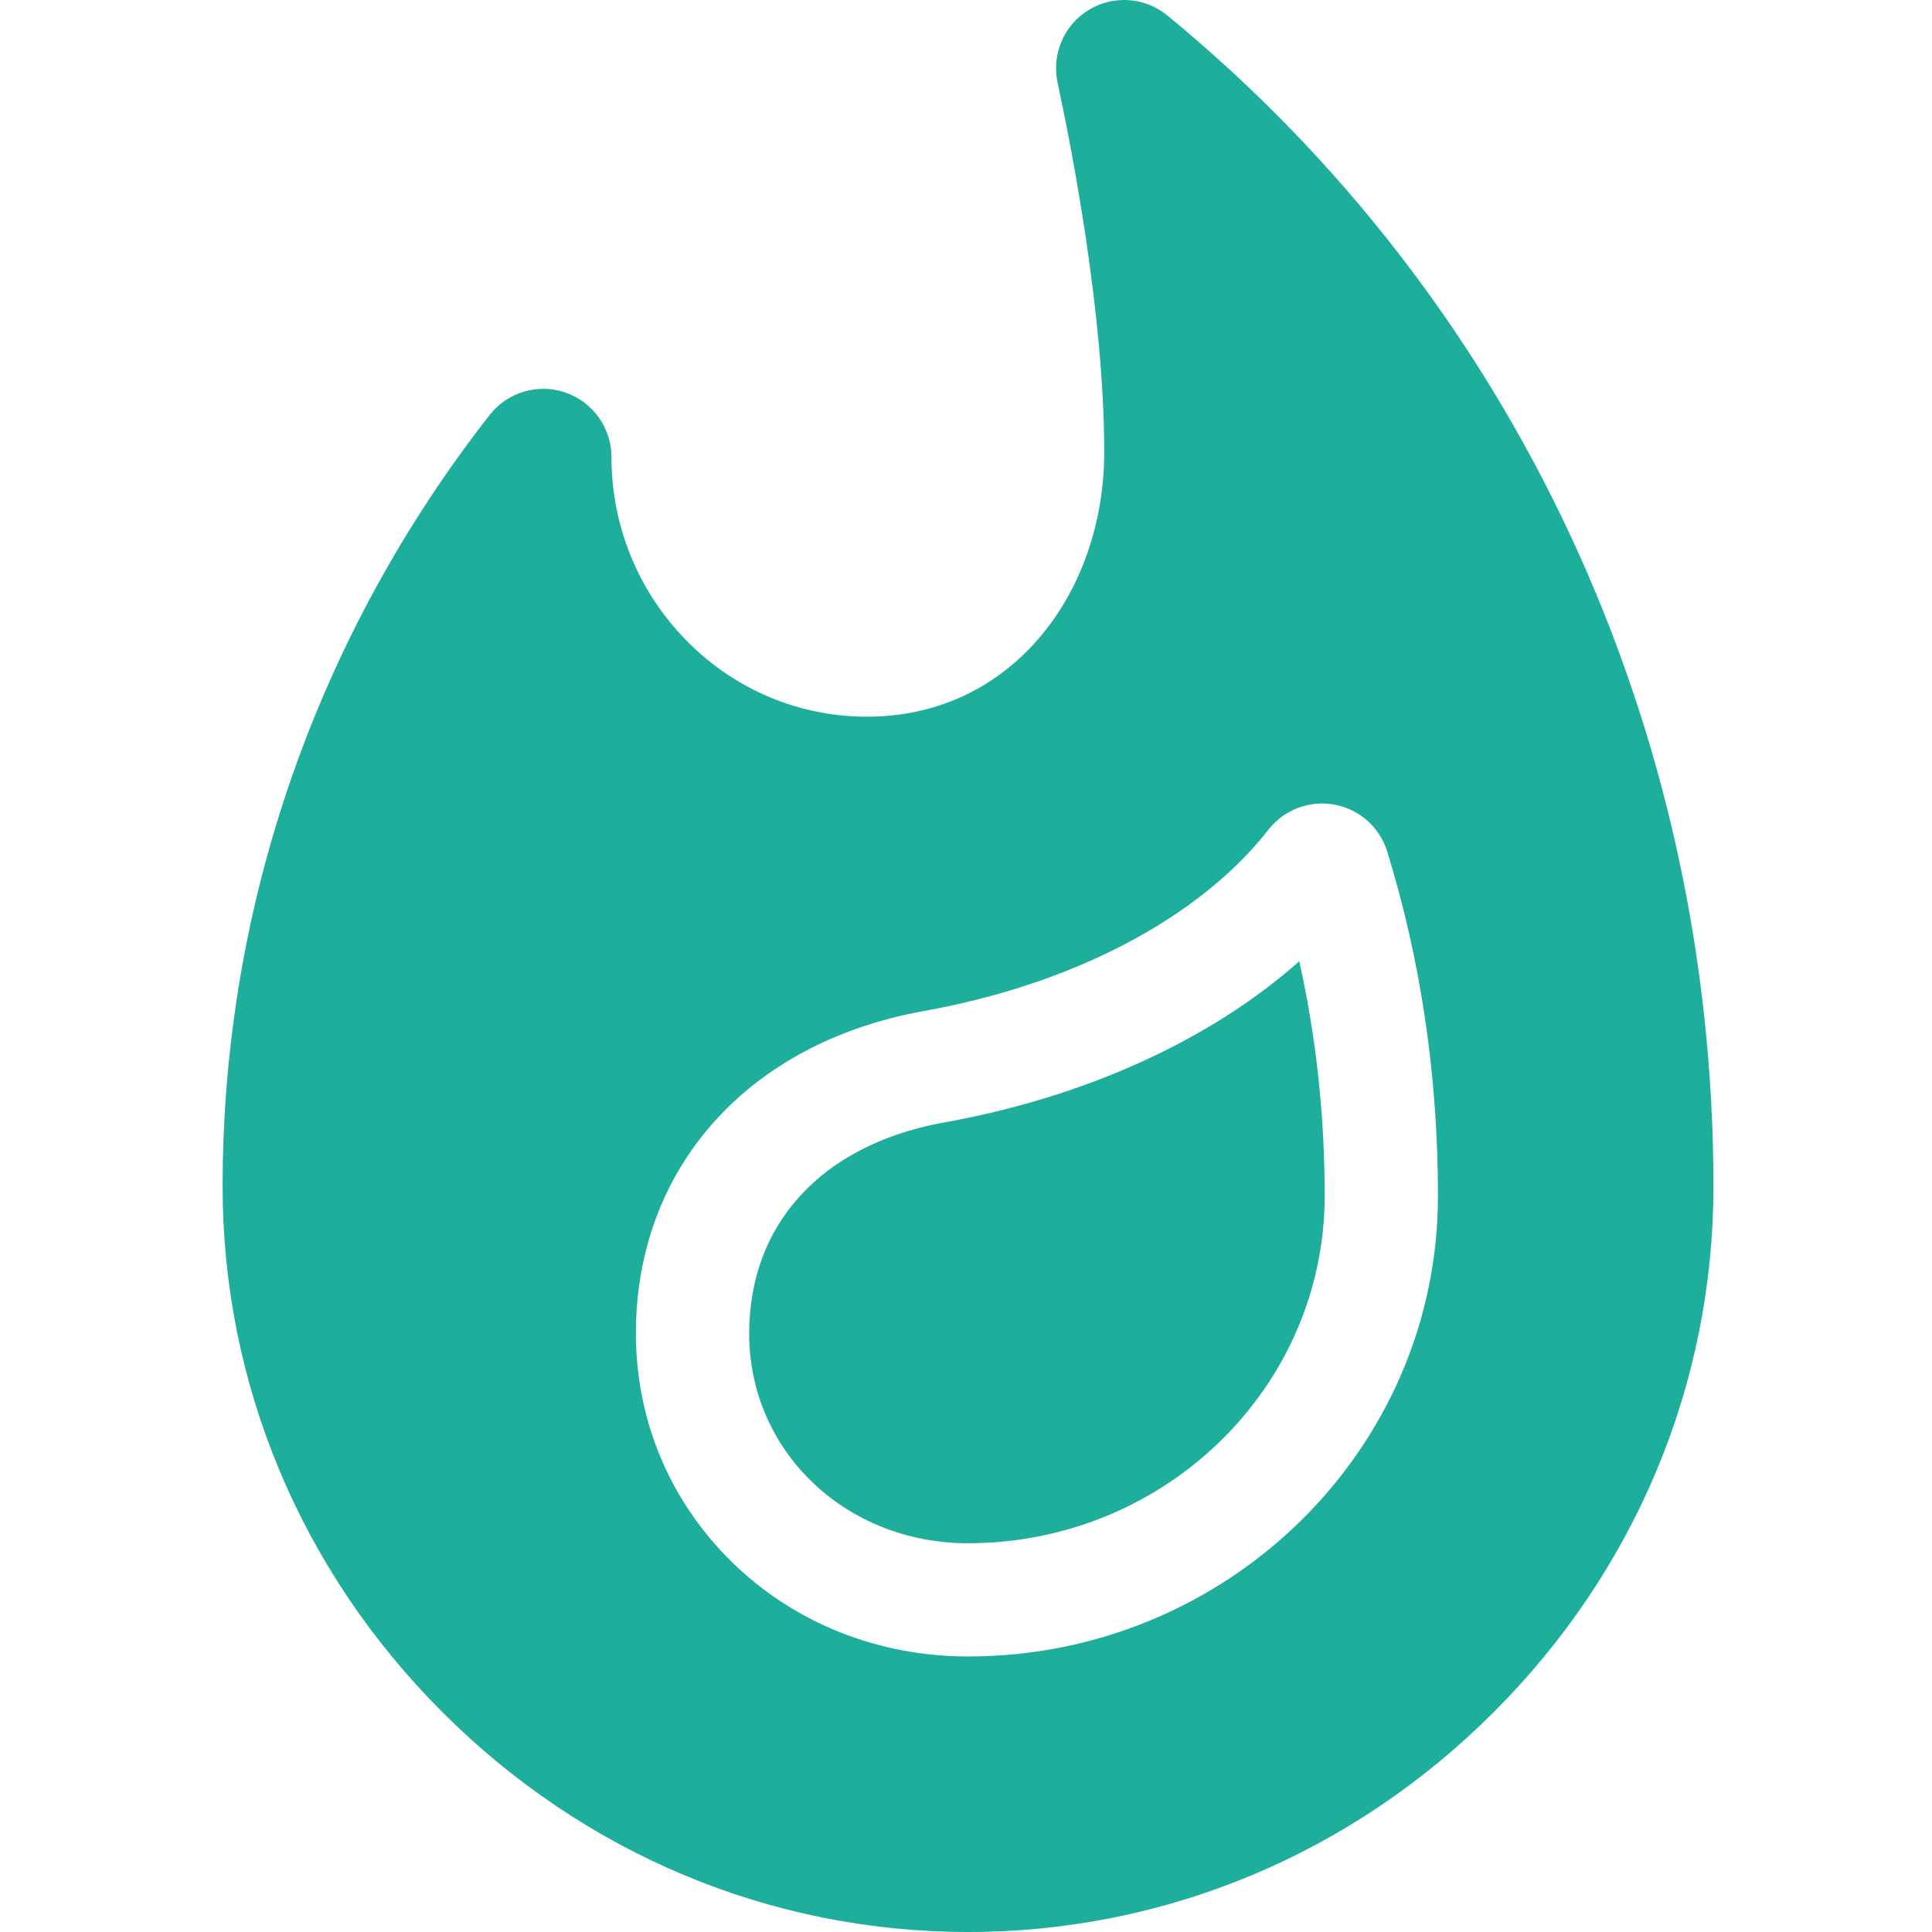 <svg width="31" height="31" viewBox="0 0 31 31" fill="none" xmlns="http://www.w3.org/2000/svg">
<g clip-path="url(#clip0_254_139)">
<path d="M15.107 18.018C13.175 18.382 12.021 19.645 12.021 21.397C12.021 23.284 13.564 24.762 15.533 24.762C18.689 24.762 21.255 22.261 21.255 19.187C21.255 17.896 21.118 16.635 20.847 15.424C19.421 16.69 17.4 17.613 15.107 18.018Z" fill="#1EAE9C"/>
<path d="M18.731 0.248C18.372 -0.047 17.865 -0.082 17.469 0.16C17.072 0.401 16.872 0.869 16.969 1.323C17.194 2.371 17.718 5.046 17.718 7.251C17.718 8.519 17.251 9.7 16.435 10.491C15.725 11.18 14.809 11.528 13.788 11.498C12.718 11.466 11.717 11.016 10.97 10.232C10.222 9.447 9.811 8.417 9.811 7.332C9.811 6.866 9.514 6.451 9.073 6.299C8.633 6.147 8.144 6.291 7.857 6.658C6.488 8.409 5.424 10.35 4.695 12.429C3.95 14.554 3.572 16.779 3.572 19.039C3.572 22.204 4.825 25.2 7.099 27.473C9.373 29.747 12.368 31 15.533 31C18.697 31 21.693 29.748 23.967 27.473C26.241 25.2 27.493 22.204 27.493 19.039C27.493 11.671 24.3 4.822 18.731 0.248ZM15.533 26.579C14.09 26.579 12.746 26.043 11.748 25.068C10.752 24.095 10.203 22.791 10.203 21.397C10.203 20.087 10.641 18.909 11.468 17.989C12.274 17.093 13.418 16.485 14.776 16.231L14.786 16.229C17.207 15.802 19.236 14.738 20.354 13.312C20.606 12.991 21.012 12.837 21.413 12.911C21.814 12.985 22.138 13.274 22.259 13.664C22.799 15.414 23.073 17.272 23.073 19.187C23.073 23.263 19.69 26.579 15.533 26.579Z" fill="#1EAE9C"/>
</g>
<defs>
<clipPath id="clip0_254_139">
<rect width="31" height="31" fill="white"/>
</clipPath>
</defs>
</svg>
